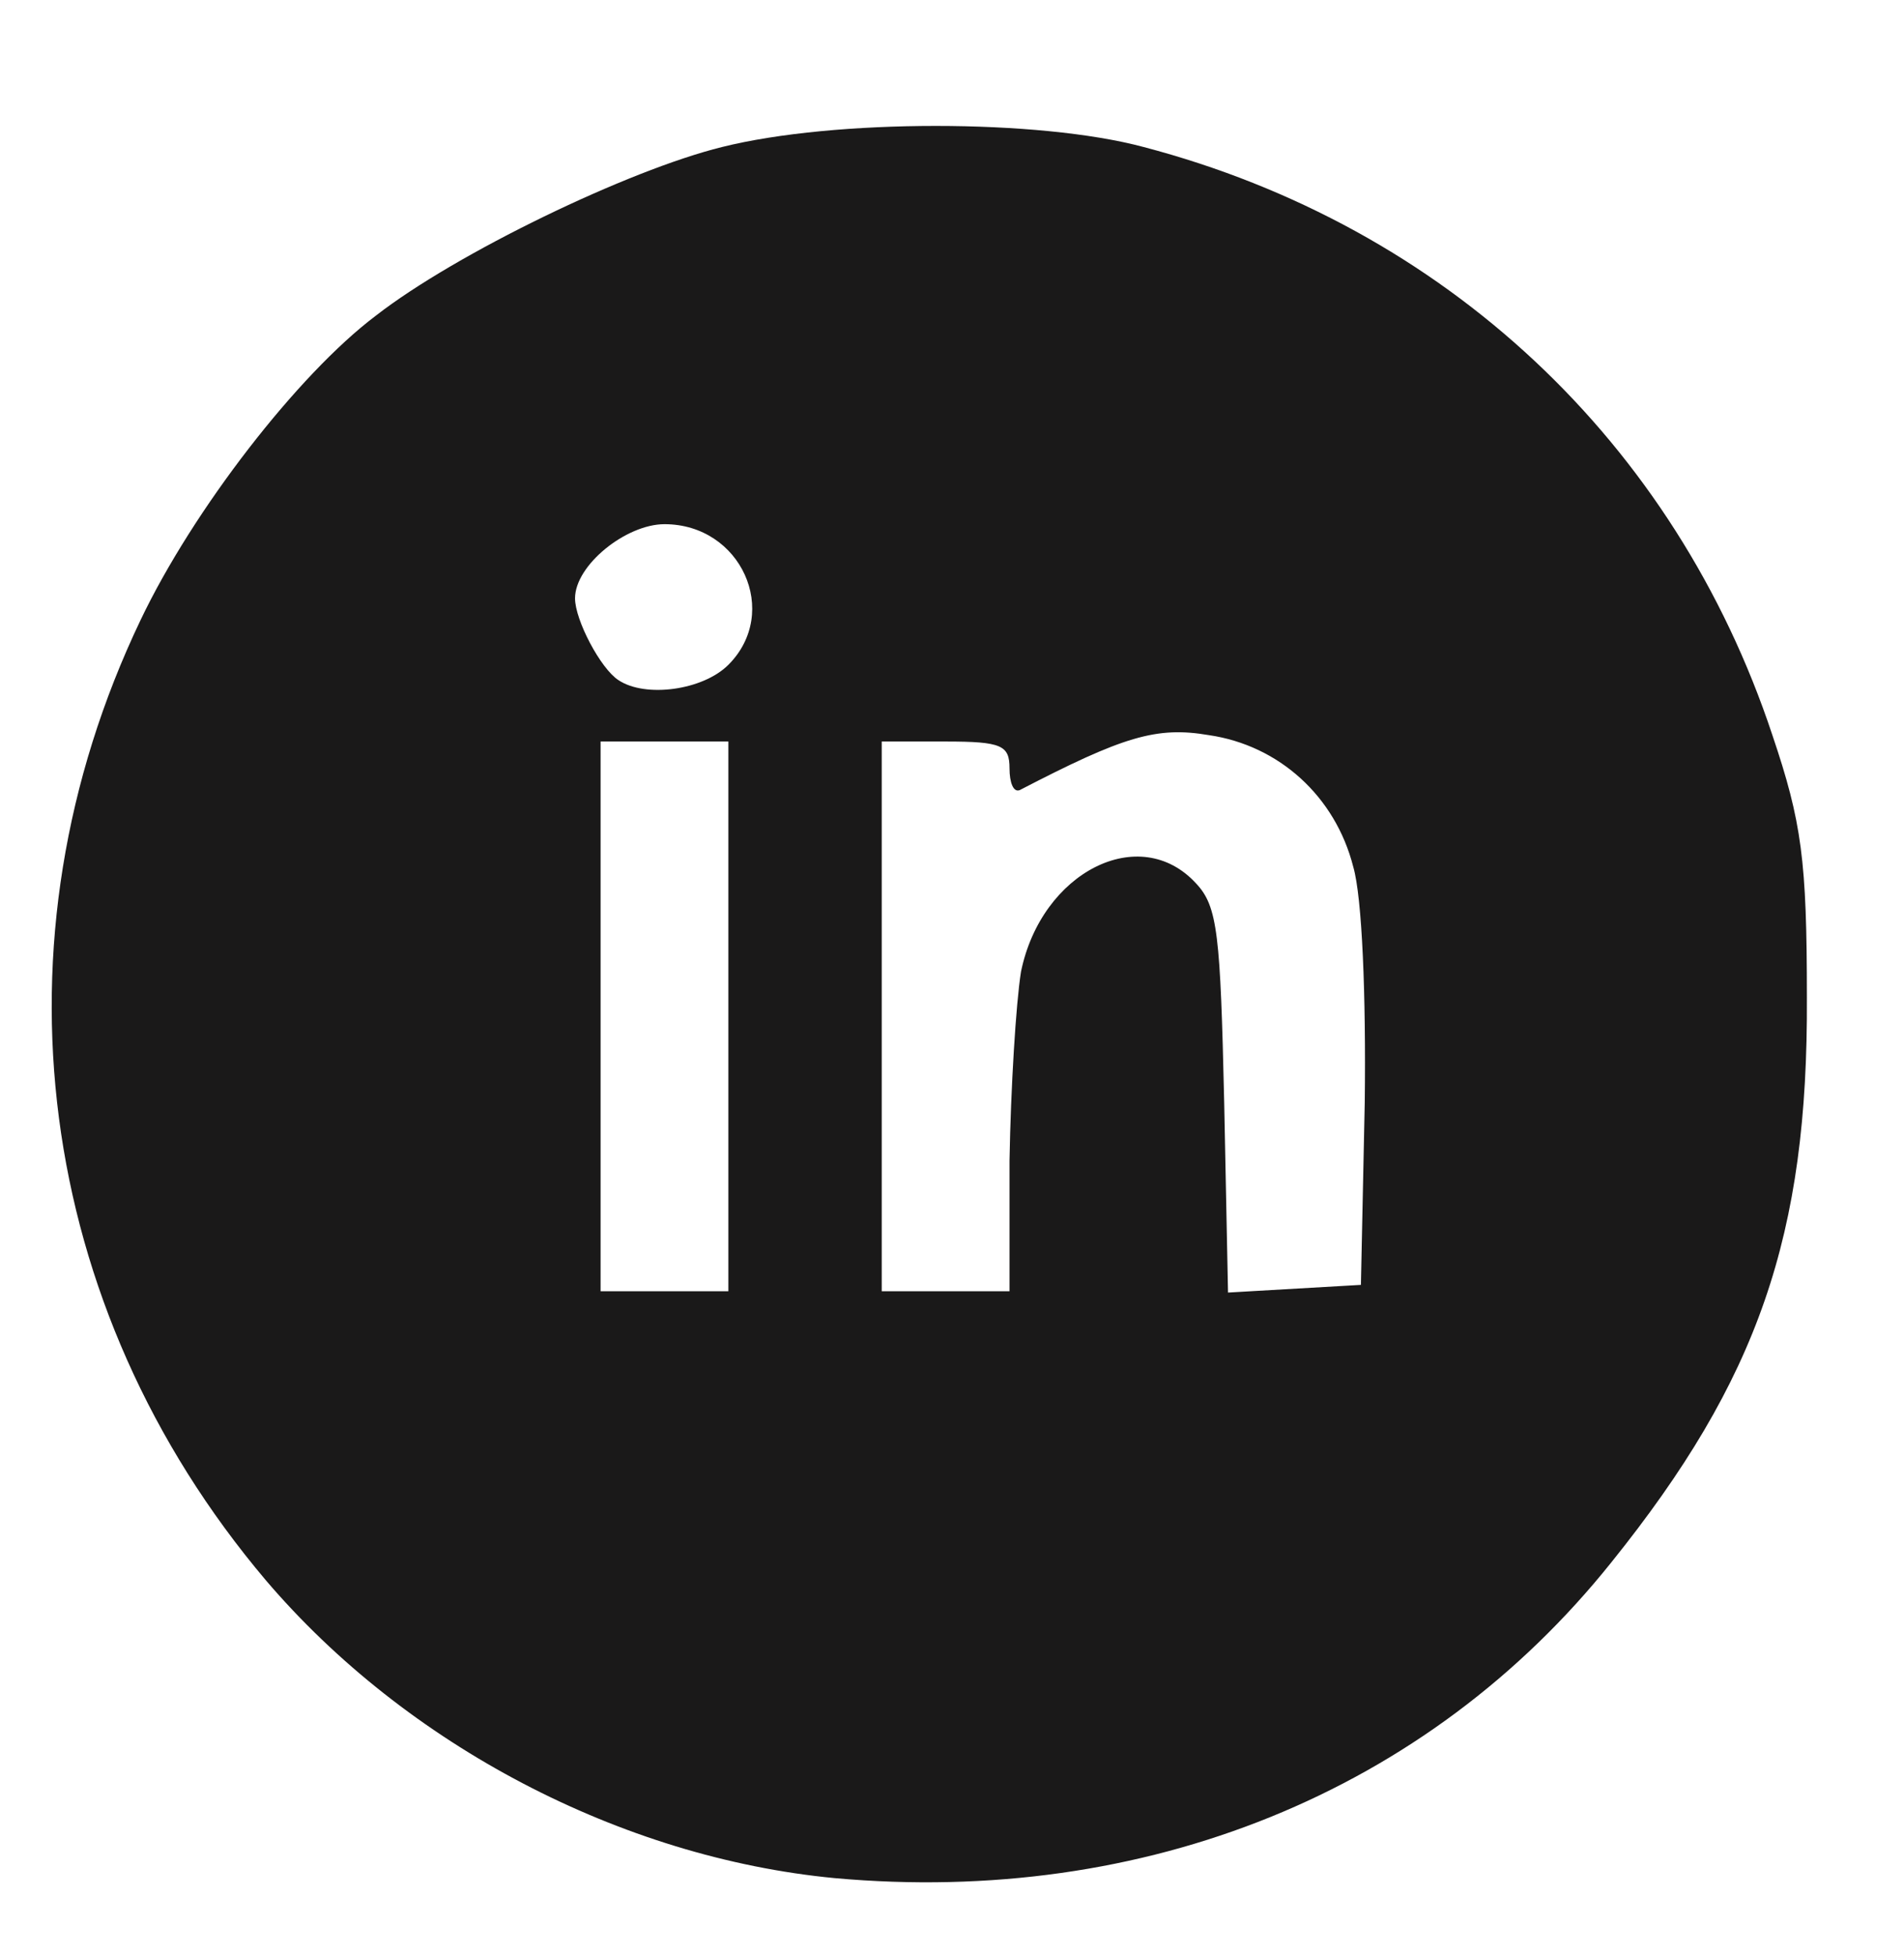 <svg version="1.0" xmlns="http://www.w3.org/2000/svg" width="149px" height="153px" viewBox="0 0 1490 1530" preserveAspectRatio="xMidYMid meet">
<g id="layer101" fill="#1a1919" stroke="none">
 <path d="M653 1469 c-167 -16 -335 -104 -445 -233 -181 -214 -218 -500 -98 -751 41 -86 123 -192 184 -238 63 -49 198 -114 271 -132 88 -22 248 -22 330 0 236 62 416 231 492 460 23 68 27 98 27 205 1 186 -38 299 -153 442 -144 180 -365 269 -608 247z m-83 -674 l0 -215 -50 0 -50 0 0 215 0 215 50 0 50 0 0 -215z m220 113 c1 -57 5 -123 9 -148 16 -78 93 -117 137 -69 17 18 19 40 22 171 l3 149 52 -3 52 -3 3 -143 c1 -83 -2 -160 -9 -184 -14 -55 -58 -95 -113 -103 -41 -7 -67 1 -148 43 -5 2 -8 -6 -8 -17 0 -18 -6 -21 -50 -21 l-50 0 0 215 0 215 50 0 50 0 0 -102z m-220 -388 c41 -41 10 -110 -50 -110 -30 0 -70 32 -70 58 0 17 20 55 34 64 21 14 66 8 86 -12z"/>
 </g>
</svg>